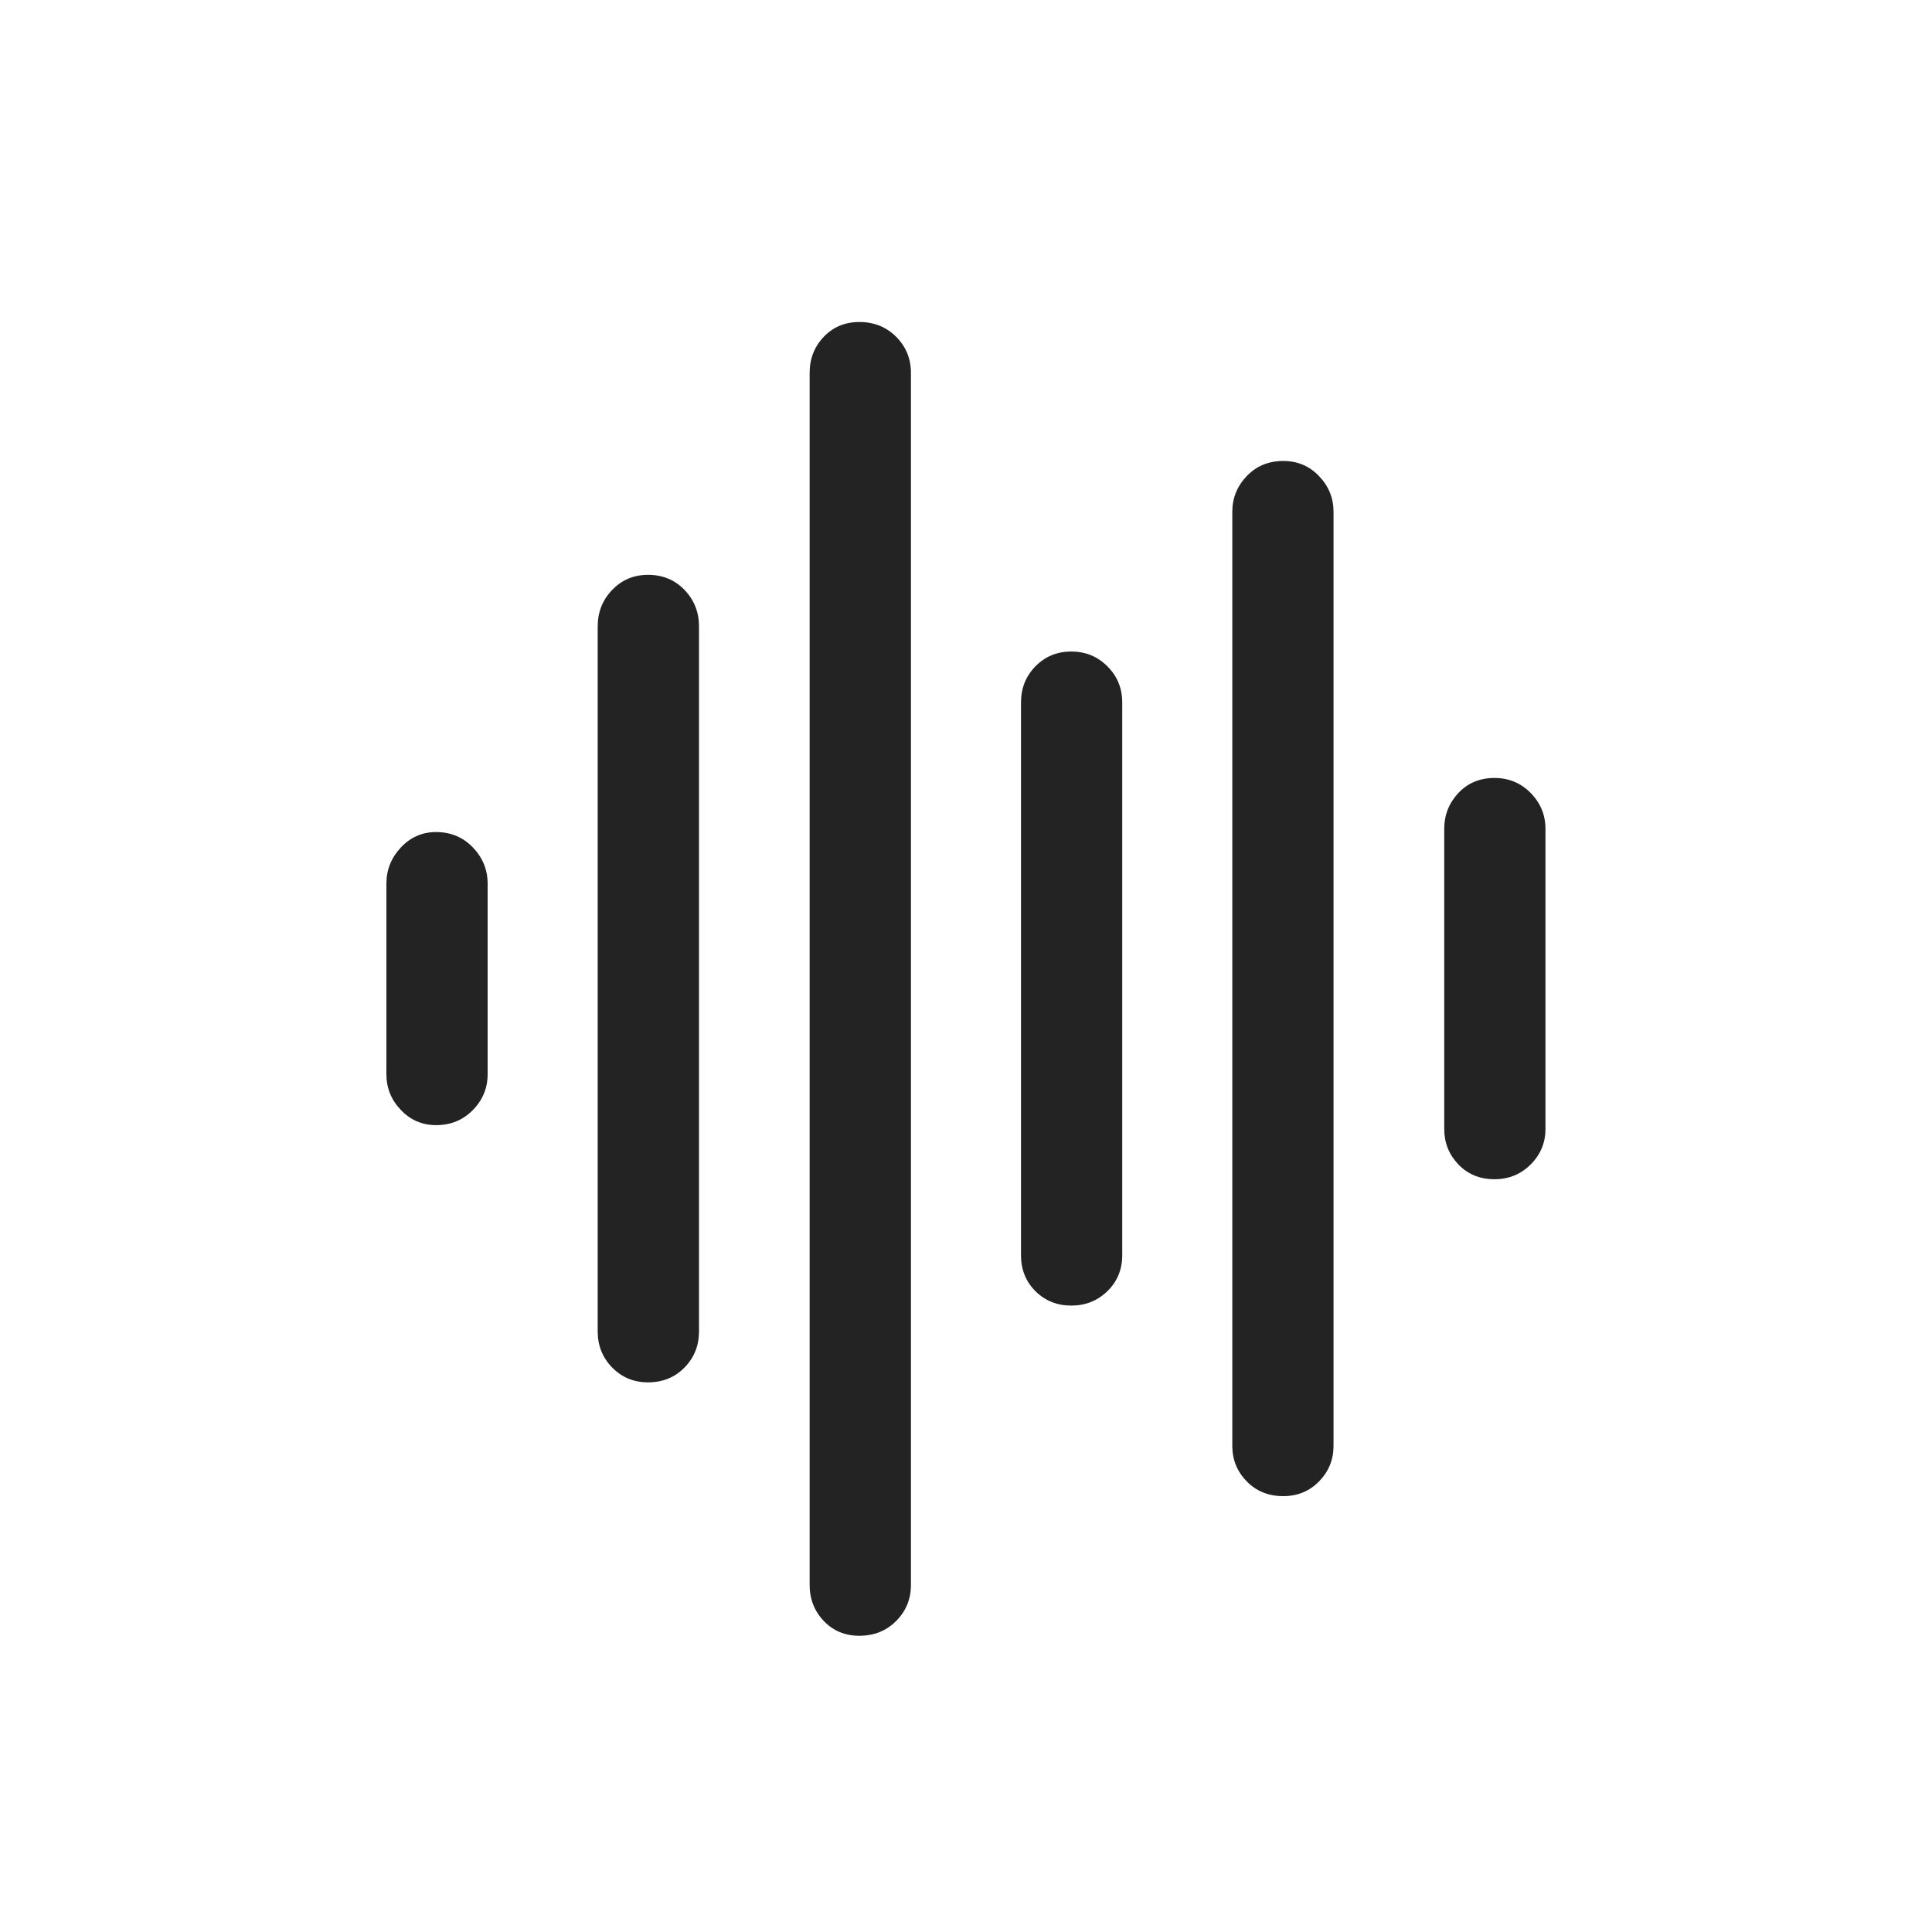 <?xml version="1.0" encoding="UTF-8"?> <svg xmlns="http://www.w3.org/2000/svg" width="30" height="30" viewBox="0 0 30 30" fill="none"><path d="M6.771 17.471C6.999 17.471 7.19 17.393 7.343 17.236C7.496 17.08 7.572 16.895 7.572 16.68V13.721C7.572 13.506 7.496 13.319 7.343 13.159C7.19 13 6.999 12.92 6.771 12.92C6.557 12.92 6.374 13 6.225 13.159C6.075 13.319 6 13.506 6 13.721V16.68C6 16.895 6.075 17.08 6.225 17.236C6.374 17.393 6.557 17.471 6.771 17.471ZM10.062 21.465C10.29 21.465 10.479 21.388 10.629 21.235C10.779 21.082 10.854 20.895 10.854 20.674V9.727C10.854 9.505 10.779 9.316 10.629 9.16C10.479 9.004 10.29 8.926 10.062 8.926C9.841 8.926 9.656 9.004 9.506 9.16C9.356 9.316 9.281 9.505 9.281 9.727V20.674C9.281 20.895 9.356 21.082 9.506 21.235C9.656 21.388 9.841 21.465 10.062 21.465ZM13.344 25.4C13.572 25.4 13.762 25.324 13.915 25.171C14.068 25.018 14.145 24.831 14.145 24.609V5.791C14.145 5.57 14.068 5.382 13.915 5.229C13.762 5.077 13.572 5 13.344 5C13.122 5 12.938 5.077 12.792 5.229C12.646 5.382 12.572 5.57 12.572 5.791V24.609C12.572 24.831 12.646 25.018 12.792 25.171C12.938 25.324 13.122 25.4 13.344 25.4ZM16.635 20.273C16.856 20.273 17.043 20.198 17.196 20.049C17.349 19.899 17.426 19.713 17.426 19.492V10.908C17.426 10.687 17.349 10.5 17.196 10.347C17.043 10.194 16.856 10.117 16.635 10.117C16.413 10.117 16.228 10.194 16.078 10.347C15.928 10.5 15.854 10.687 15.854 10.908V19.492C15.854 19.713 15.928 19.899 16.078 20.049C16.228 20.198 16.413 20.273 16.635 20.273ZM19.926 23.232C20.147 23.232 20.333 23.156 20.482 23.003C20.632 22.85 20.707 22.666 20.707 22.451V7.949C20.707 7.734 20.632 7.549 20.482 7.393C20.333 7.236 20.147 7.158 19.926 7.158C19.698 7.158 19.509 7.236 19.359 7.393C19.21 7.549 19.135 7.734 19.135 7.949V22.451C19.135 22.666 19.21 22.85 19.359 23.003C19.509 23.156 19.698 23.232 19.926 23.232ZM23.207 18.311C23.428 18.311 23.616 18.234 23.769 18.081C23.922 17.928 23.998 17.744 23.998 17.529V12.871C23.998 12.656 23.922 12.471 23.769 12.314C23.616 12.158 23.428 12.08 23.207 12.08C22.979 12.08 22.792 12.158 22.645 12.314C22.499 12.471 22.426 12.656 22.426 12.871V17.529C22.426 17.744 22.499 17.928 22.645 18.081C22.792 18.234 22.979 18.311 23.207 18.311Z" fill="#232323"></path></svg> 